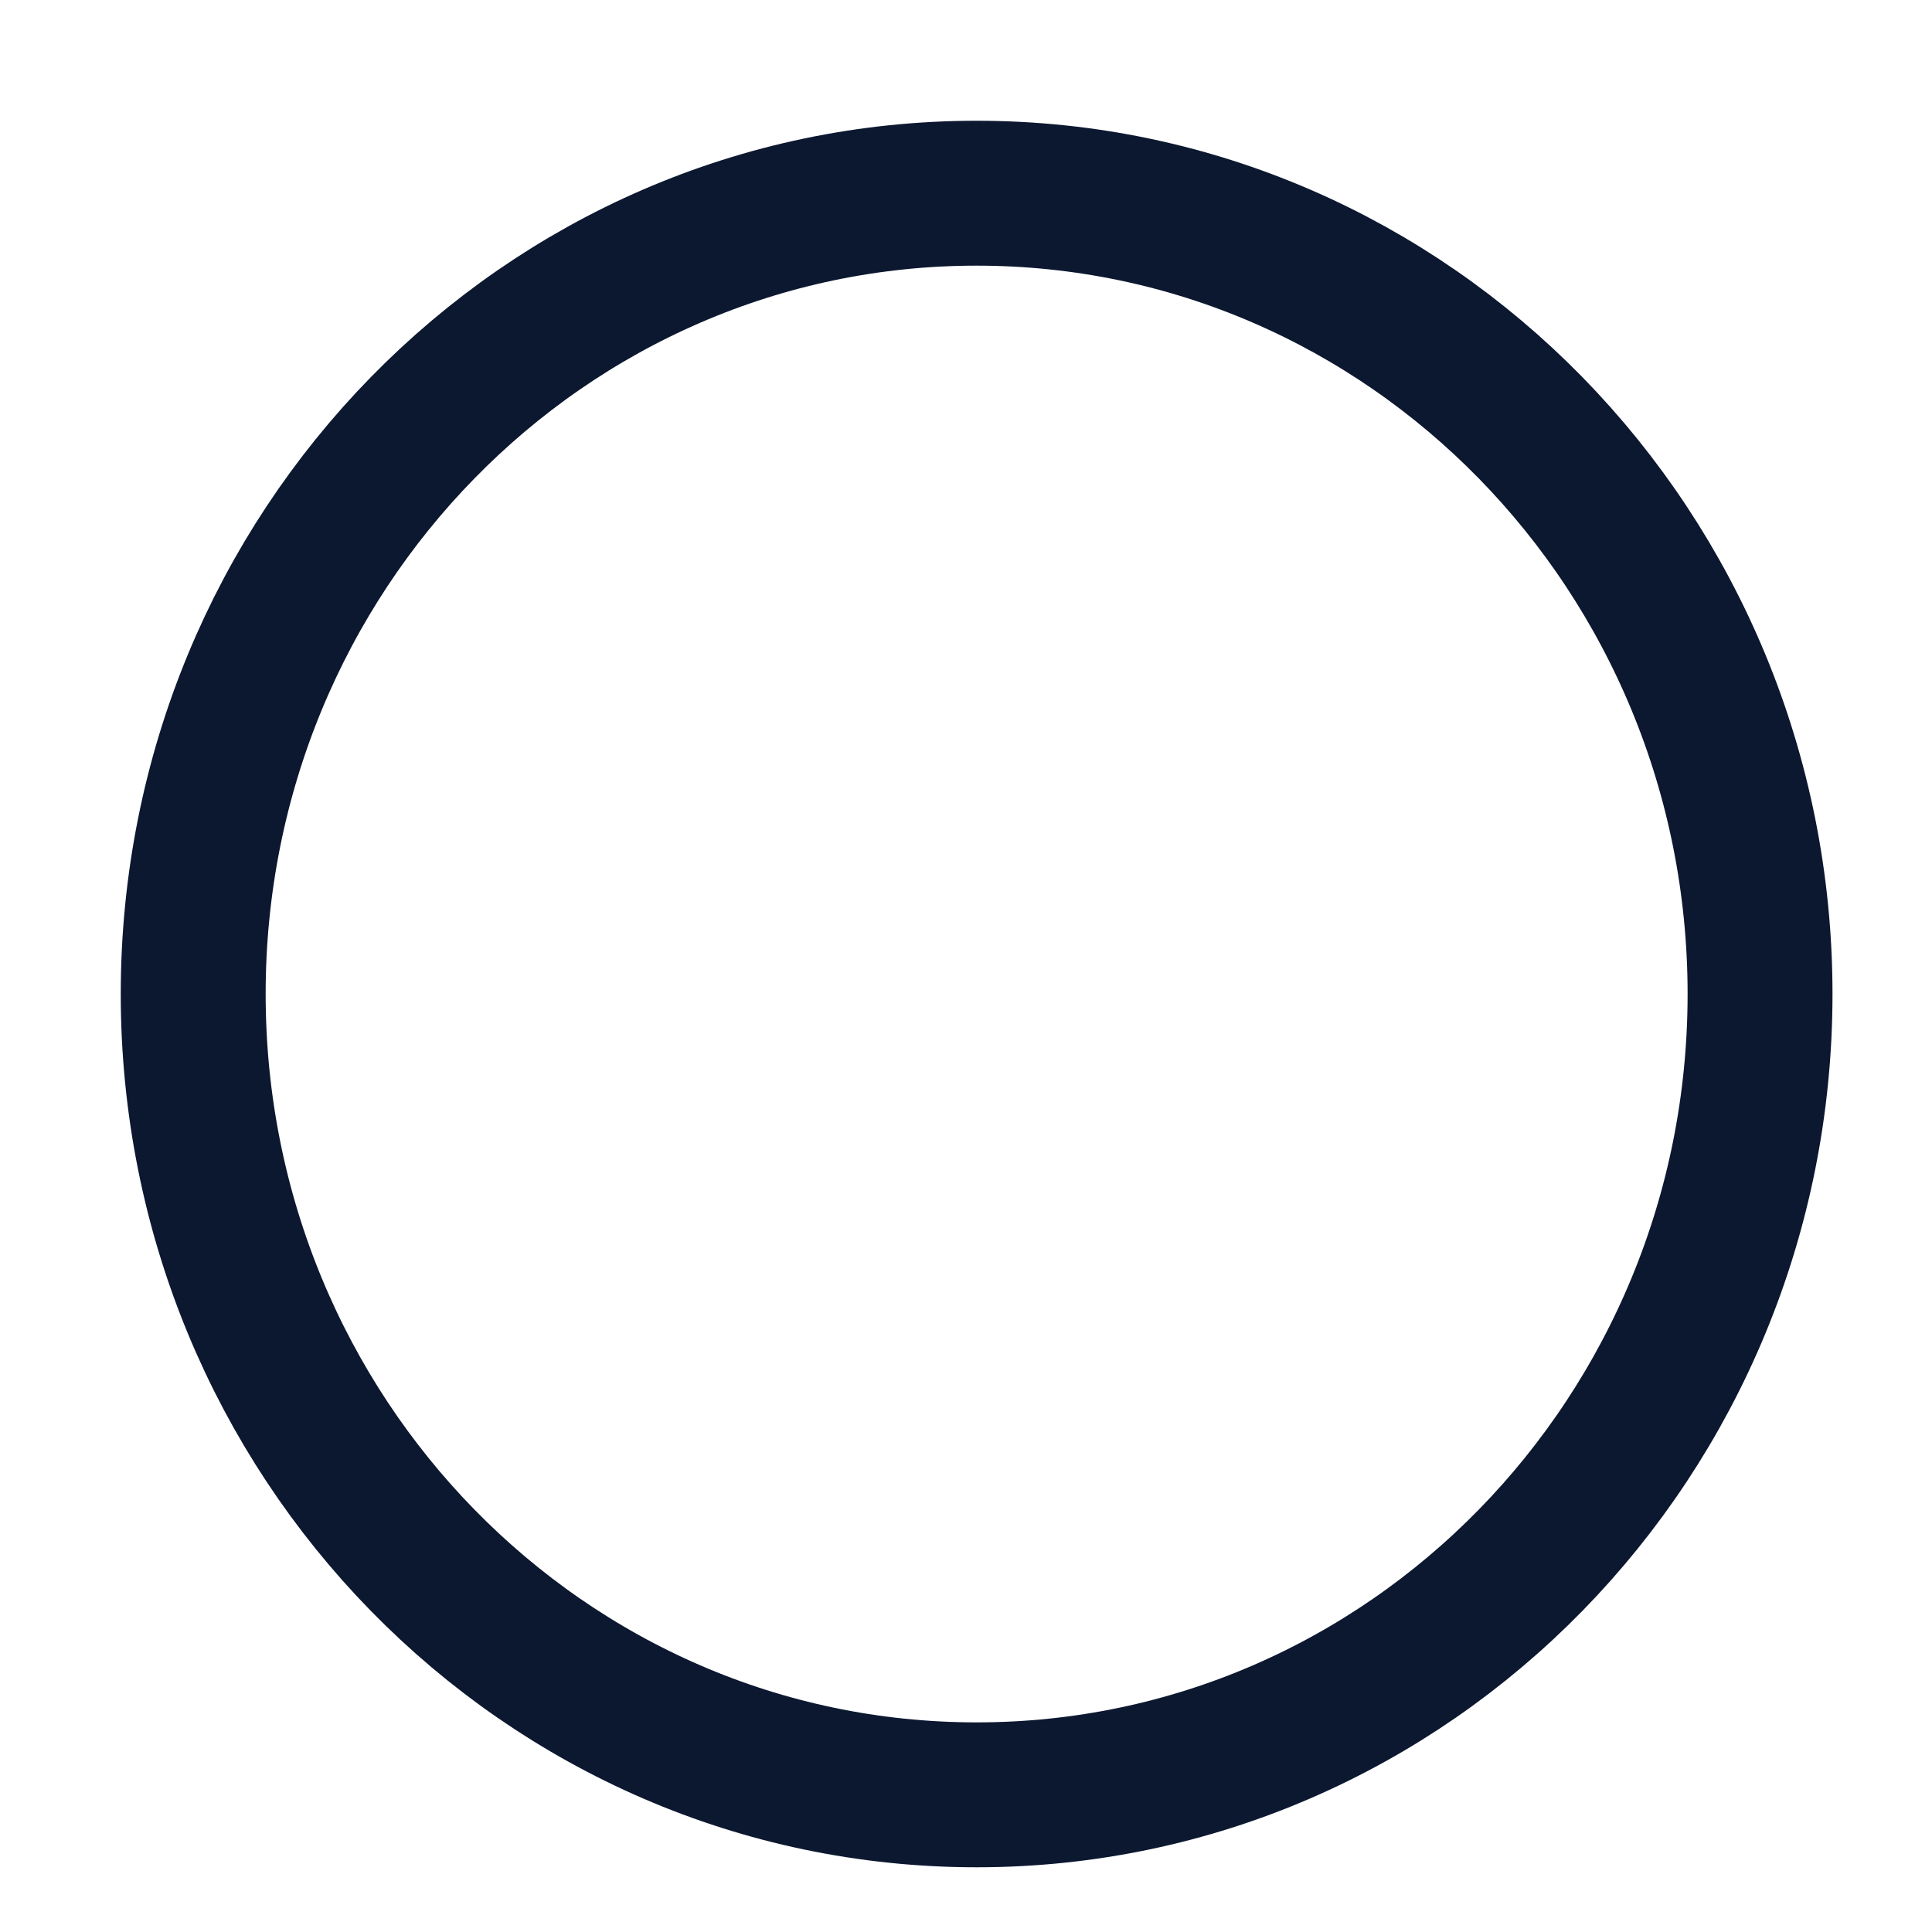 <svg width="20" height="20" viewBox="0 0 20 20" fill="none" xmlns="http://www.w3.org/2000/svg">
<path d="M10.11 18.58C14.589 18.58 18.22 14.868 18.22 10.29C18.22 5.712 14.589 2 10.11 2C5.631 2 2 5.712 2 10.29C2 14.868 5.631 18.58 10.11 18.58Z" stroke="#0C1830" stroke-width="1.5" stroke-miterlimit="10"/>
</svg>
